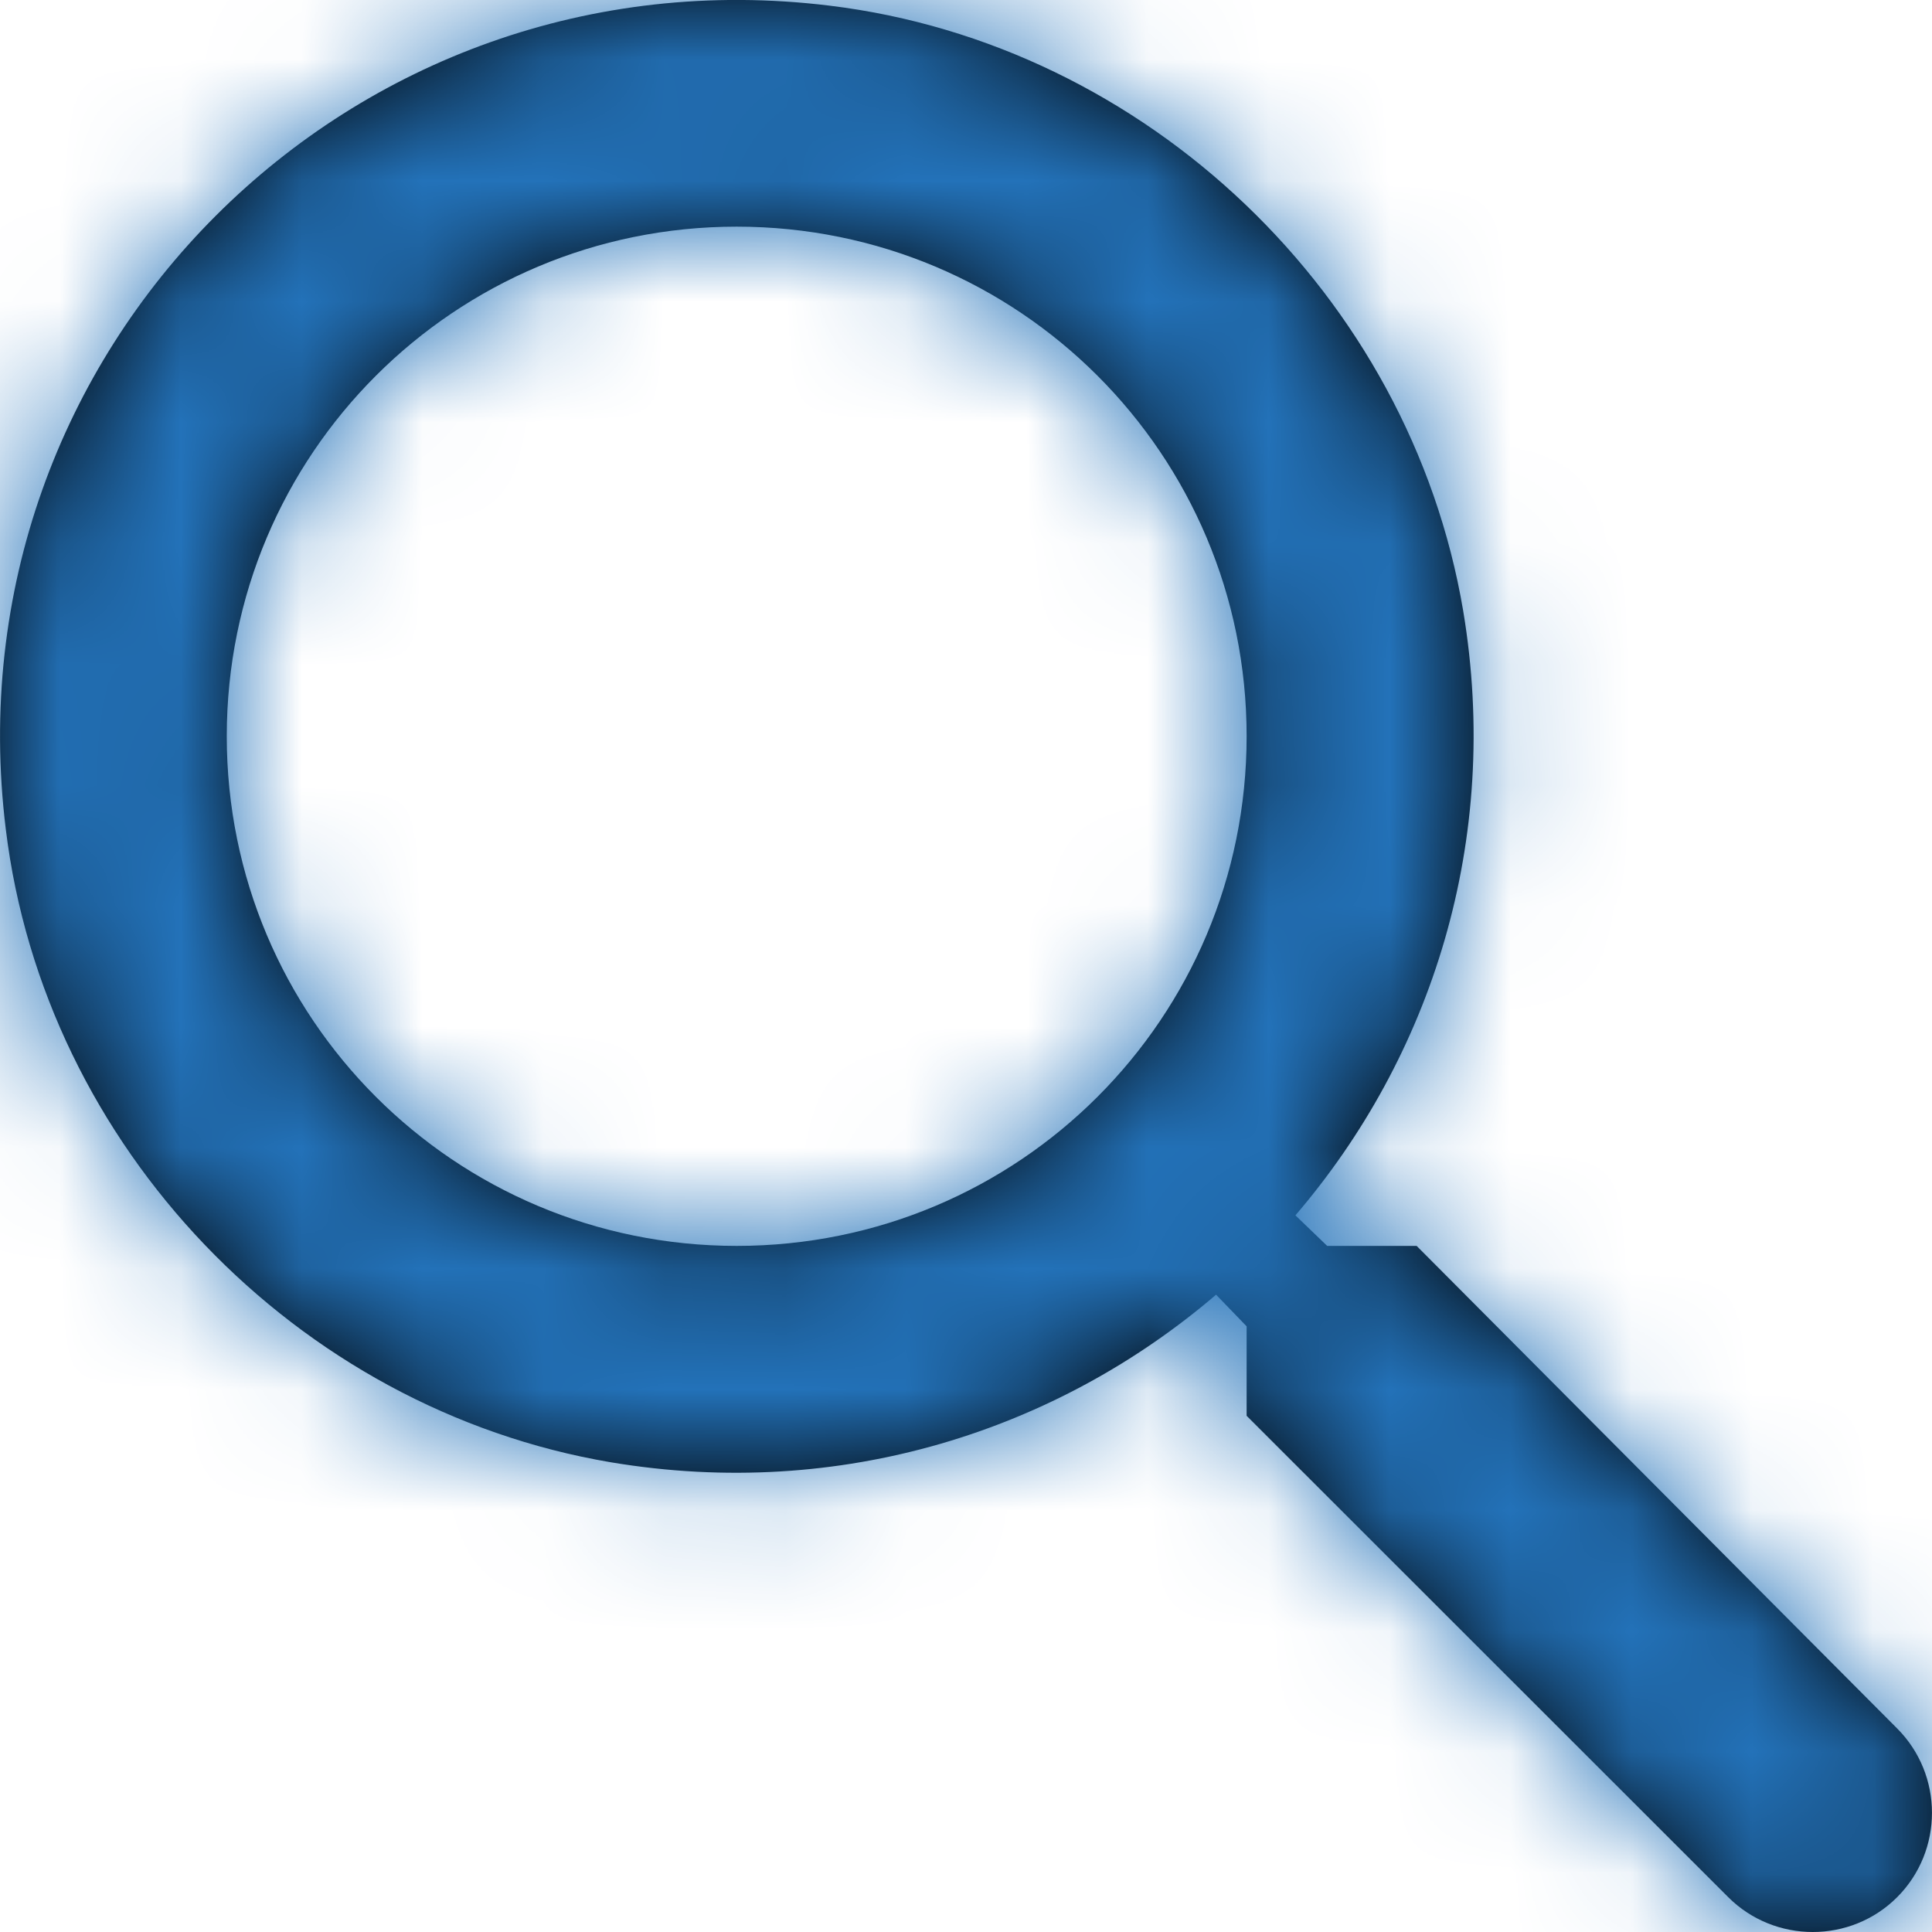 <?xml version="1.0" encoding="UTF-8"?>
<svg width="16px" height="16px" viewBox="0 0 16 16" version="1.1" xmlns="http://www.w3.org/2000/svg" xmlns:xlink="http://www.w3.org/1999/xlink">
    <title>A8DE8B5F-90D1-4AF4-BF4A-C28954544770</title>
    <defs>
        <path d="M0.048,6.867 C-0.441,2.899 2.901,-0.44 6.871,0.047 C9.498,0.366 11.676,2.449 12.117,5.056 C12.436,6.96 11.854,8.752 10.728,10.065 L10.728,10.065 L10.991,10.318 L11.732,10.318 L15.711,14.314 C16.096,14.699 16.096,15.327 15.711,15.712 C15.327,16.096 14.698,16.096 14.313,15.712 L14.313,15.712 L10.324,11.725 L10.324,10.984 L10.071,10.722 C8.757,11.847 6.964,12.429 5.059,12.11 C2.45,11.669 0.367,9.493 0.048,6.867 Z M6.101,1.877 C3.764,1.877 1.878,3.762 1.878,6.097 C1.878,8.433 3.764,10.318 6.101,10.318 C8.438,10.318 10.324,8.433 10.324,6.097 C10.324,3.762 8.438,1.877 6.101,1.877 Z" id="path-1"></path>
    </defs>
    <g id="Home-Page" stroke="none" stroke-width="1" fill="none" fill-rule="evenodd">
        <g id="Home-Page_Footer-Variation_D" transform="translate(-1236, -3035)">
            <g id="Navigation/Desktop/Footer/Logo+Search" transform="translate(0, 2867)">
                <g id="Group" transform="translate(1232, 164)">
                    <g id="color/-primary/-blue" transform="translate(4, 4)">
                        <mask id="mask-2" fill="white">
                            <use xlink:href="#path-1"></use>
                        </mask>
                        <use id="Mask" fill="#000000" fill-rule="nonzero" xlink:href="#path-1"></use>
                        <g id="Group" mask="url(#mask-2)">
                            <g transform="translate(-4, -4)" id="color/-primary/-blue">
                                <rect id="Rectangle" fill="#2372B9" x="0" y="0" width="23" height="23"></rect>
                            </g>
                        </g>
                    </g>
                </g>
            </g>
        </g>
    </g>
</svg>